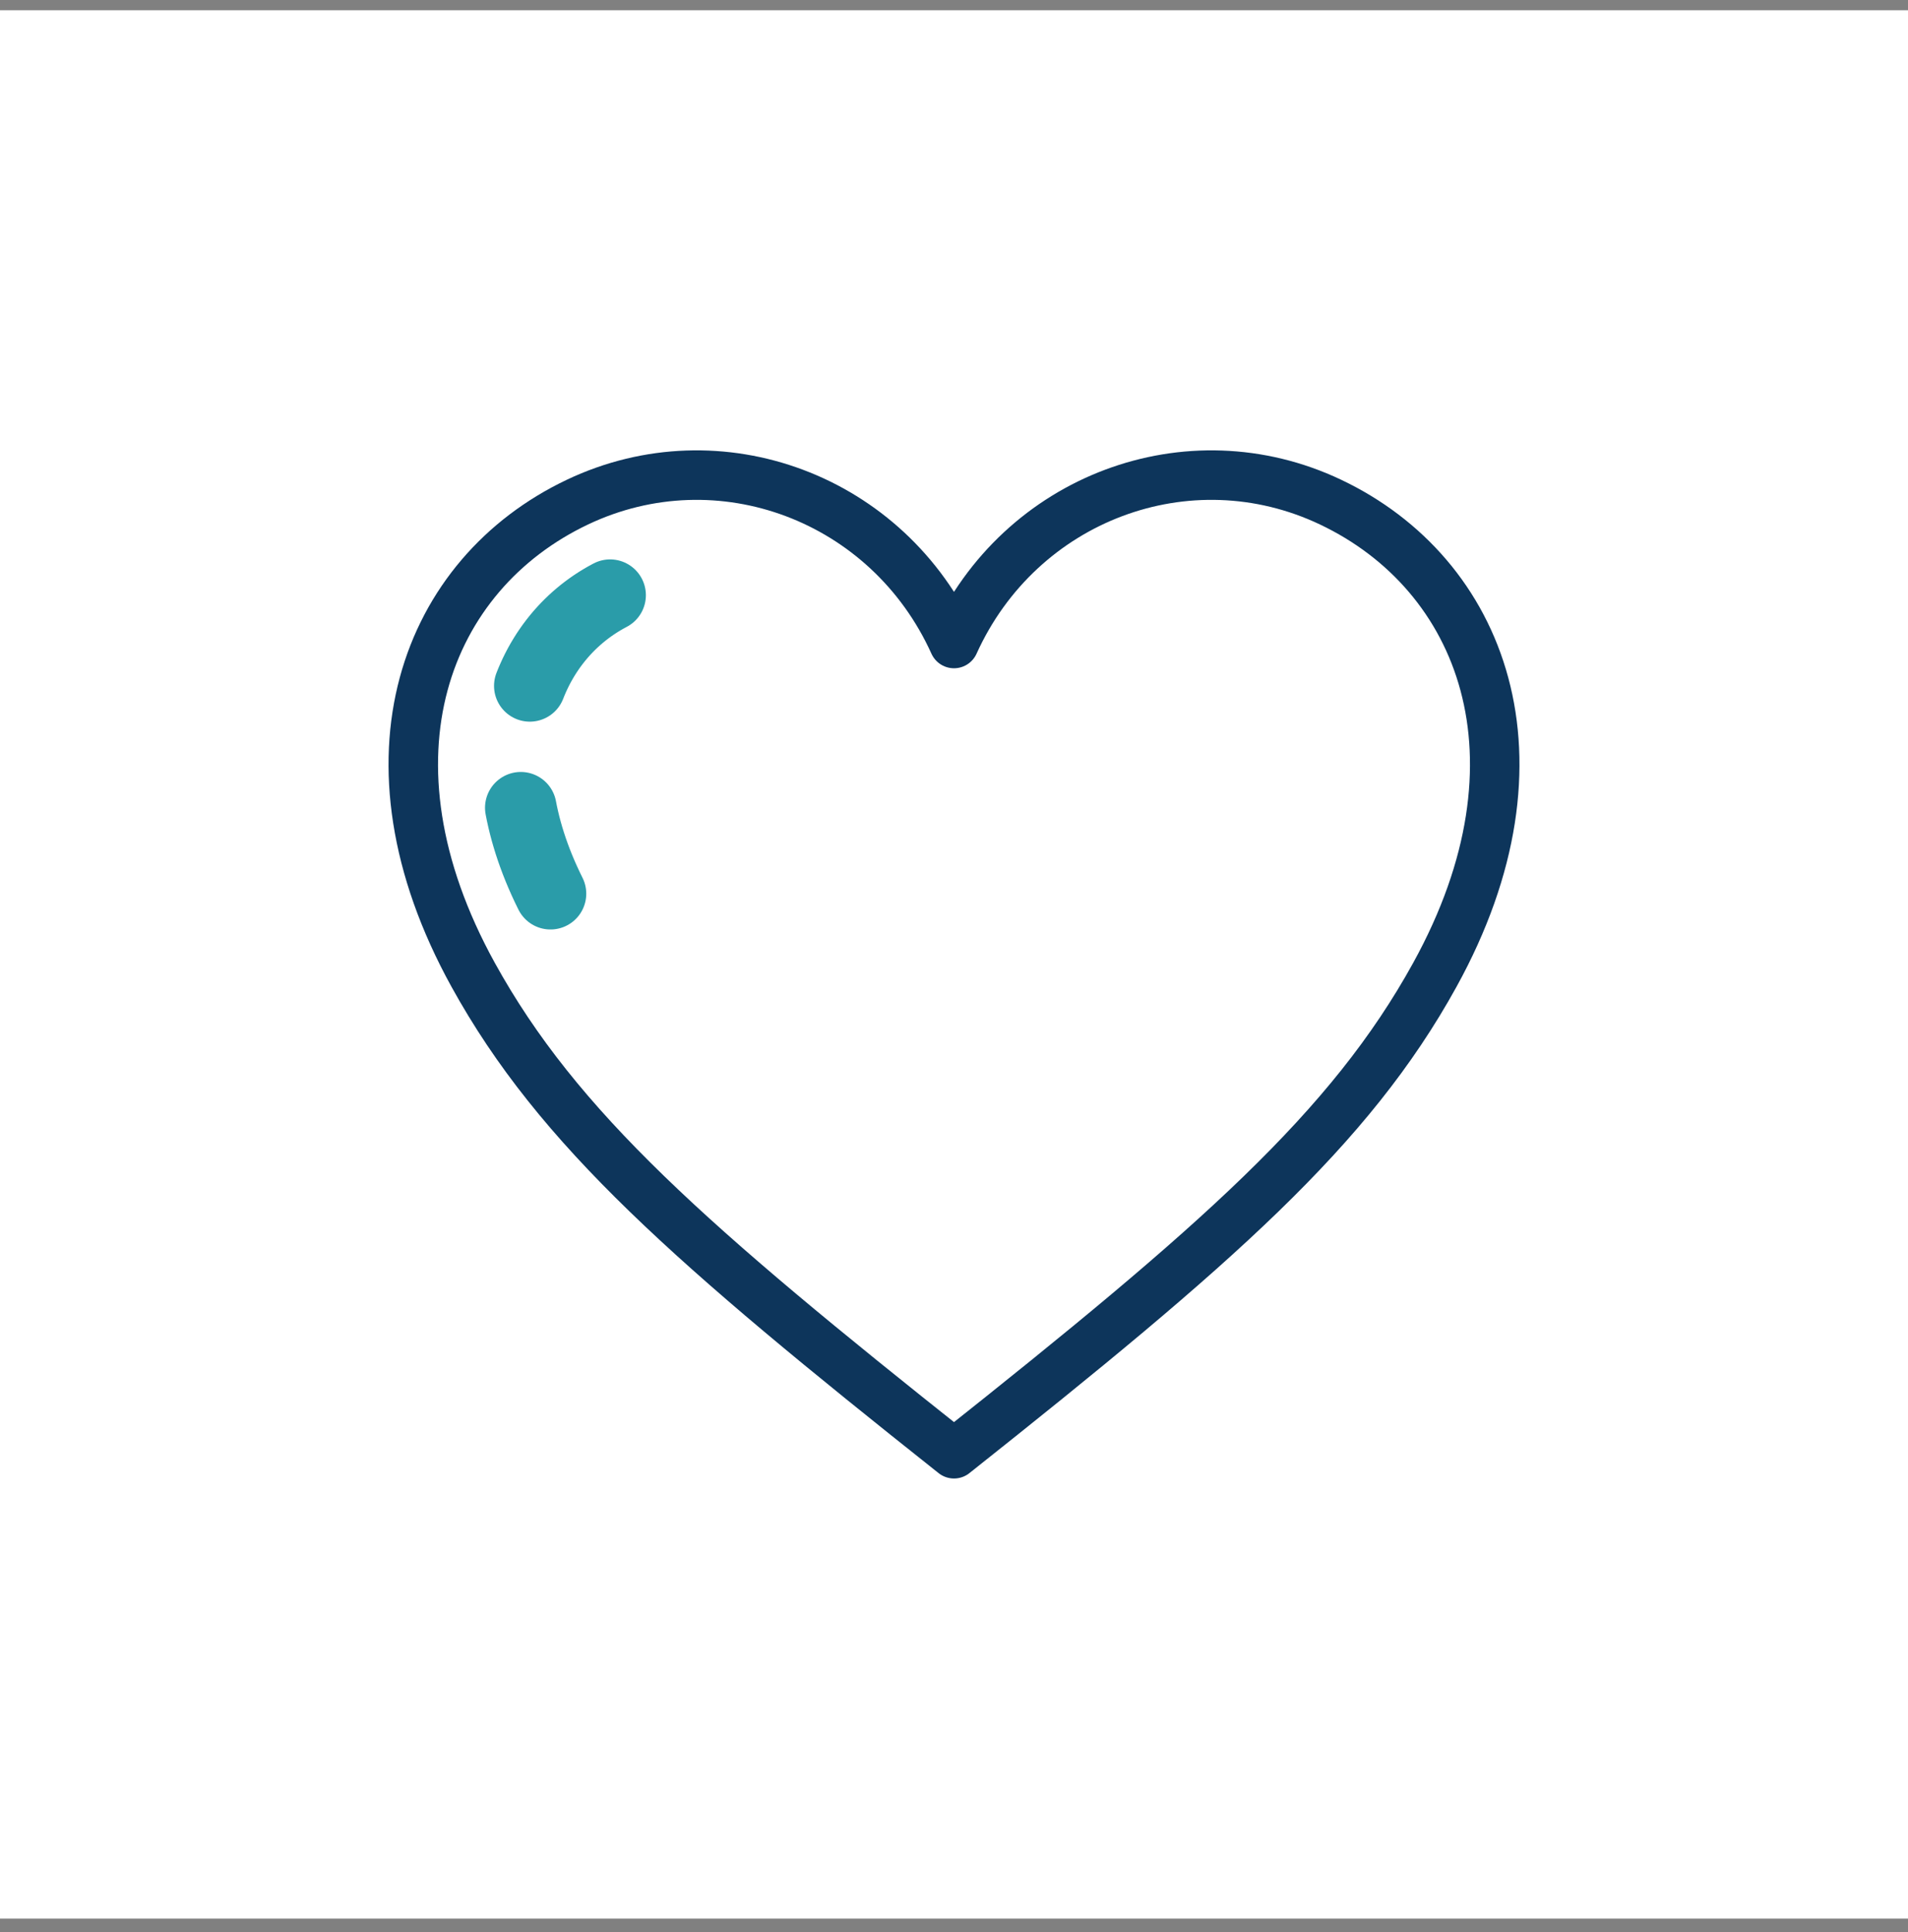 <svg width="80" height="81" viewBox="0 0 80 81" fill="none" xmlns="http://www.w3.org/2000/svg">
<rect x="0" y="0" width="80" height="81" fill="#808080" stroke="none"/>
<g clip-path="url(#clip0_2045_723)">
<path d="M80 0.43H0V80.43H80V0.43Z" fill="white"/>
<path d="M40 60.943C51.015 52.203 56.601 47.324 60.163 40.863C65.177 31.771 62.139 24.063 55.788 21.049C49.83 18.221 42.761 20.875 40 26.977C37.239 20.875 30.17 18.221 24.212 21.049C17.862 24.063 14.823 31.771 19.837 40.863C23.401 47.324 28.986 52.203 40 60.943Z" fill="white" stroke="#0D355B" stroke-width="2.075" stroke-miterlimit="10" stroke-linecap="round" stroke-linejoin="round"/>
<path d="M25.581 24.951C21.951 26.854 20.216 31.723 23.081 37.465" stroke="#2A9CA9" stroke-width="3" stroke-miterlimit="10" stroke-linecap="round" stroke-linejoin="round" stroke-dasharray="5.19 5.19"/>
</g>
<defs>
<clipPath id="clip0_2045_723">
<rect width="80" height="81" fill="white"/>
</clipPath>
</defs>
</svg>
